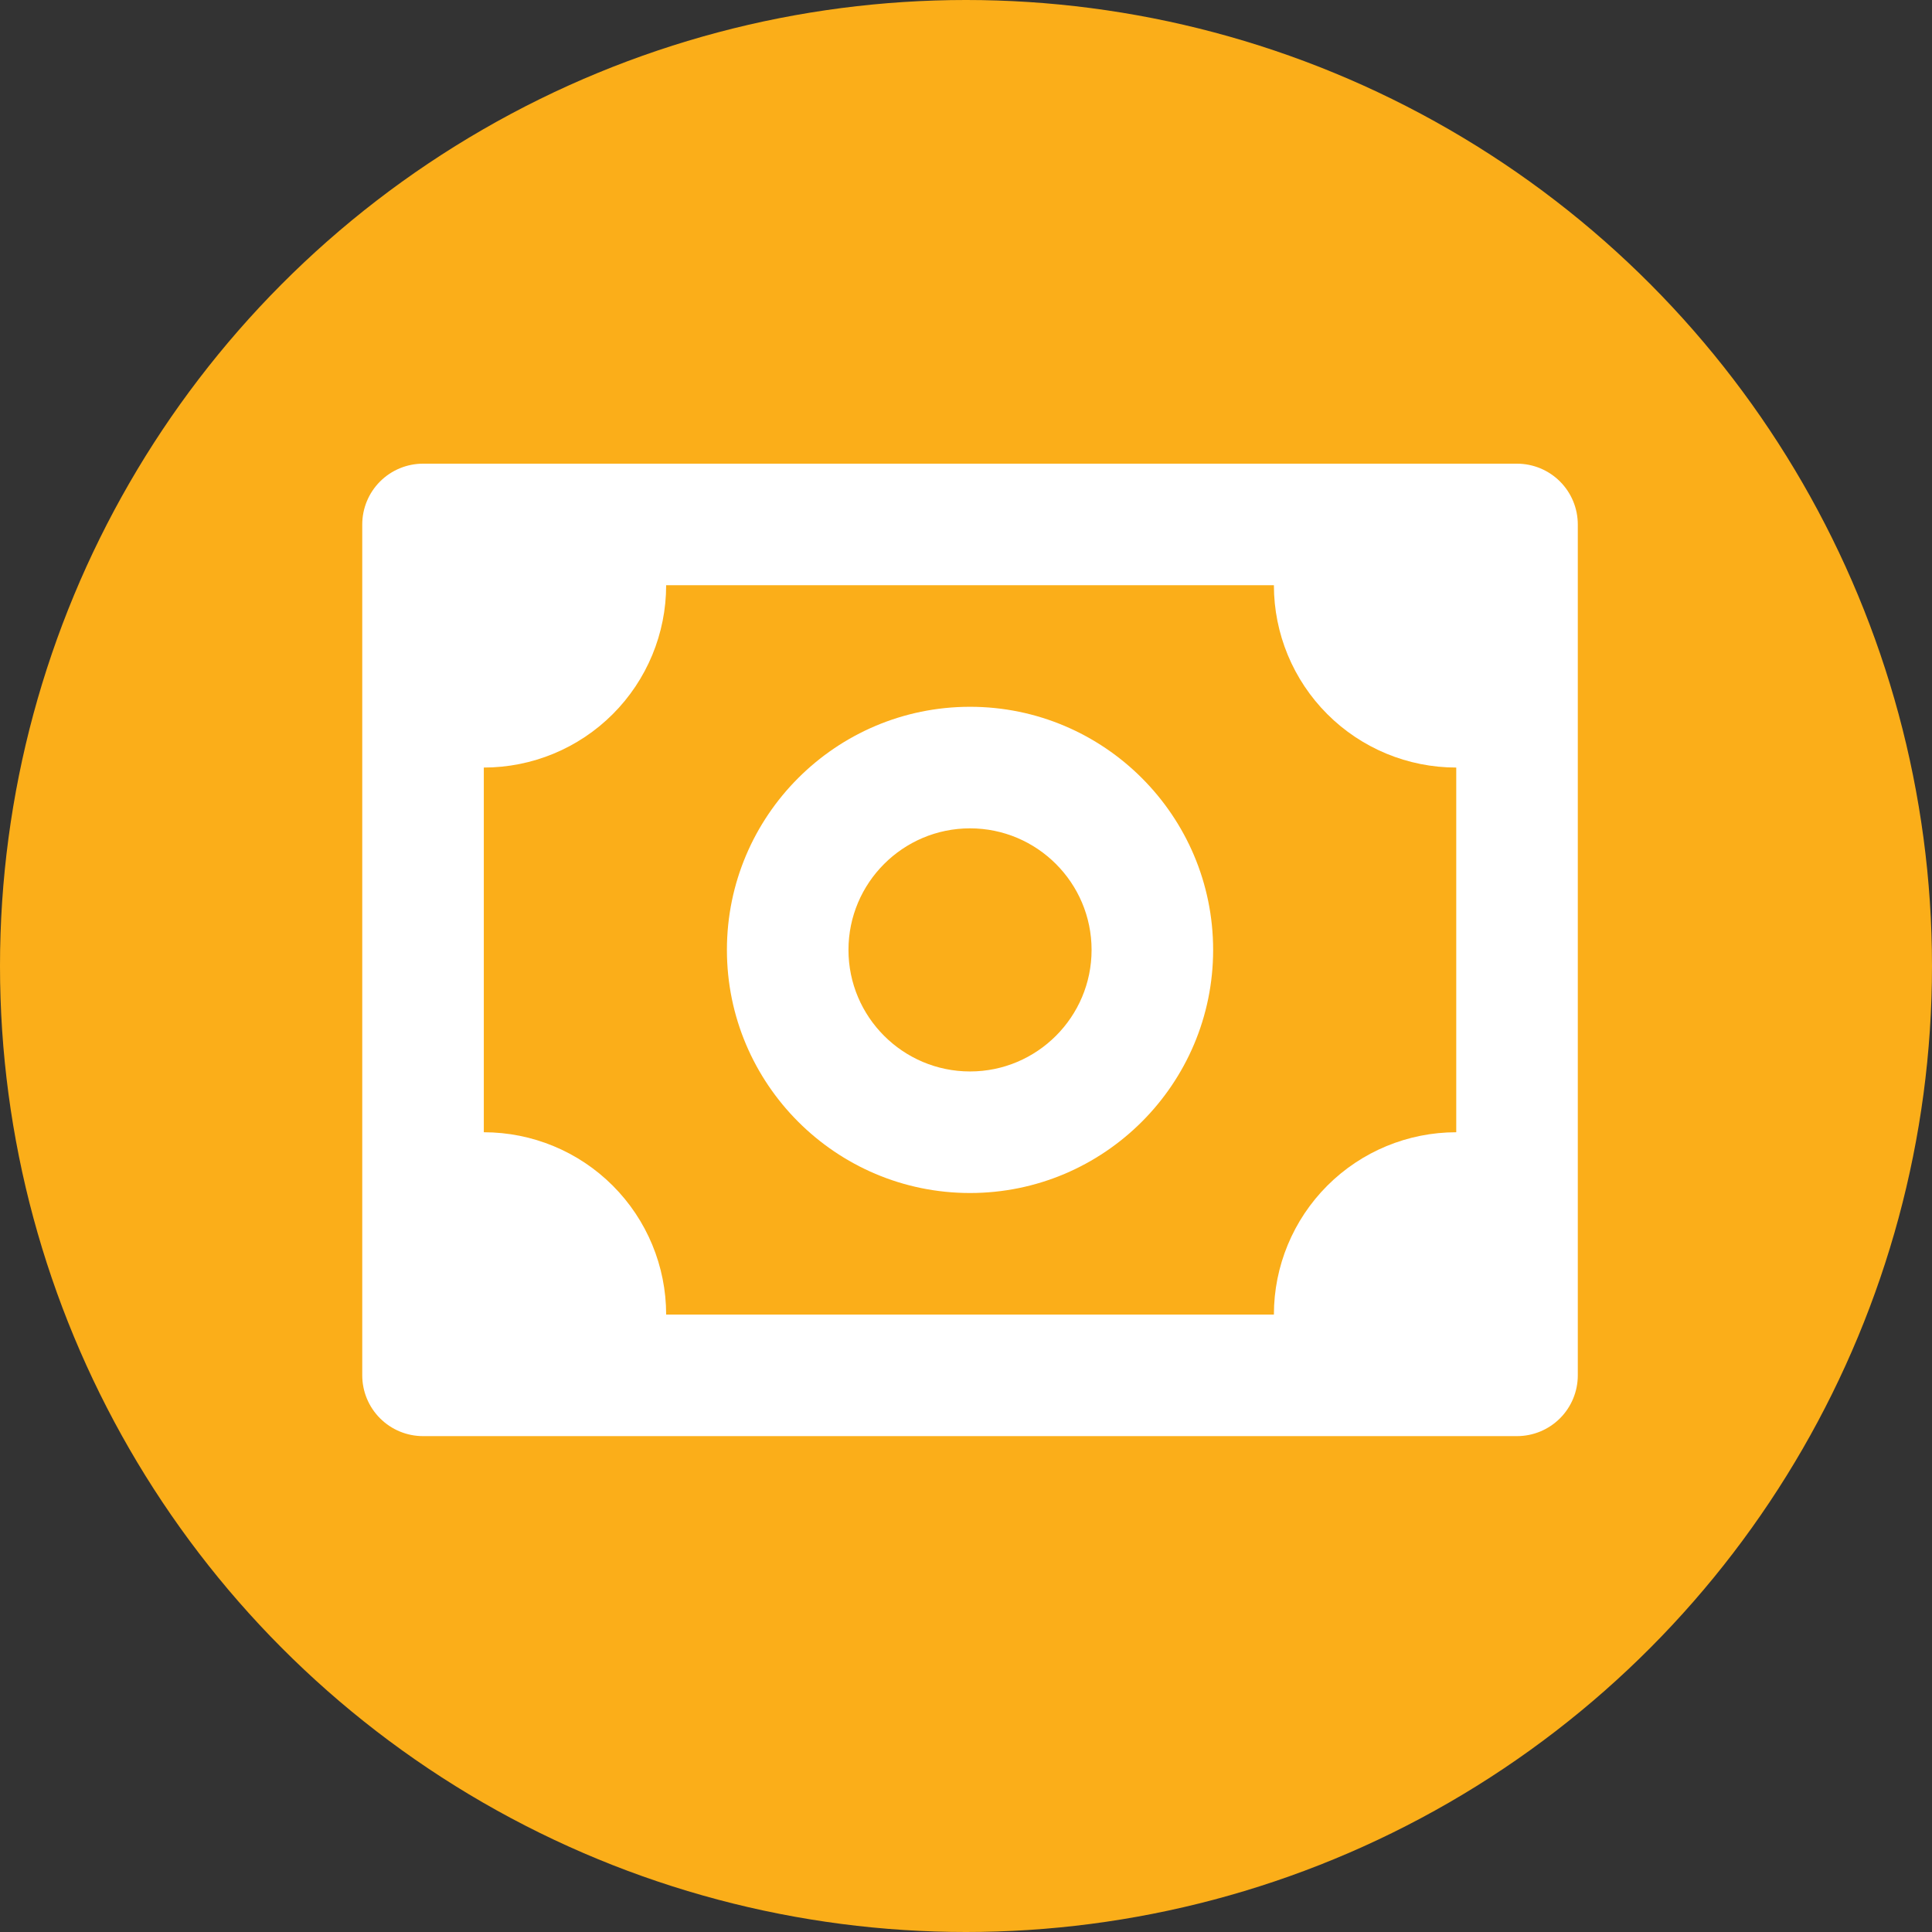 <svg width="60" height="60" viewBox="0 0 60 60" fill="none" xmlns="http://www.w3.org/2000/svg">
<rect x="0" y="0" width="60" height="60" fill="#333333" stroke="none"/>
<circle cx="30" cy="30" r="30" fill="#FBAE19"/>
<path d="M47.112 14.4H13.137C12.637 14.4 12.157 14.599 11.803 14.953C11.449 15.307 11.25 15.787 11.25 16.288V42.712C11.25 43.213 11.449 43.693 11.803 44.047C12.157 44.401 12.637 44.6 13.137 44.6H47.112C47.613 44.6 48.093 44.401 48.447 44.047C48.801 43.693 49 43.213 49 42.712V16.288C49 15.787 48.801 15.307 48.447 14.953C48.093 14.599 47.613 14.4 47.112 14.4V14.4ZM45.225 35.163C43.723 35.163 42.283 35.759 41.221 36.821C40.159 37.883 39.562 39.323 39.562 40.825H20.688C20.688 39.323 20.091 37.883 19.029 36.821C17.967 35.759 16.527 35.163 15.025 35.163V23.837C16.527 23.837 17.967 23.241 19.029 22.179C20.091 21.117 20.688 19.677 20.688 18.175H39.562C39.562 19.677 40.159 21.117 41.221 22.179C42.283 23.241 43.723 23.837 45.225 23.837V35.163Z" fill="white"/>
<path d="M30.125 21.95C25.961 21.95 22.575 25.336 22.575 29.5C22.575 33.664 25.961 37.05 30.125 37.05C34.289 37.05 37.675 33.664 37.675 29.5C37.675 25.336 34.289 21.95 30.125 21.95ZM30.125 33.275C28.043 33.275 26.35 31.582 26.35 29.5C26.35 27.418 28.043 25.725 30.125 25.725C32.207 25.725 33.9 27.418 33.9 29.5C33.9 31.582 32.207 33.275 30.125 33.275Z" fill="white"/>
</svg>
